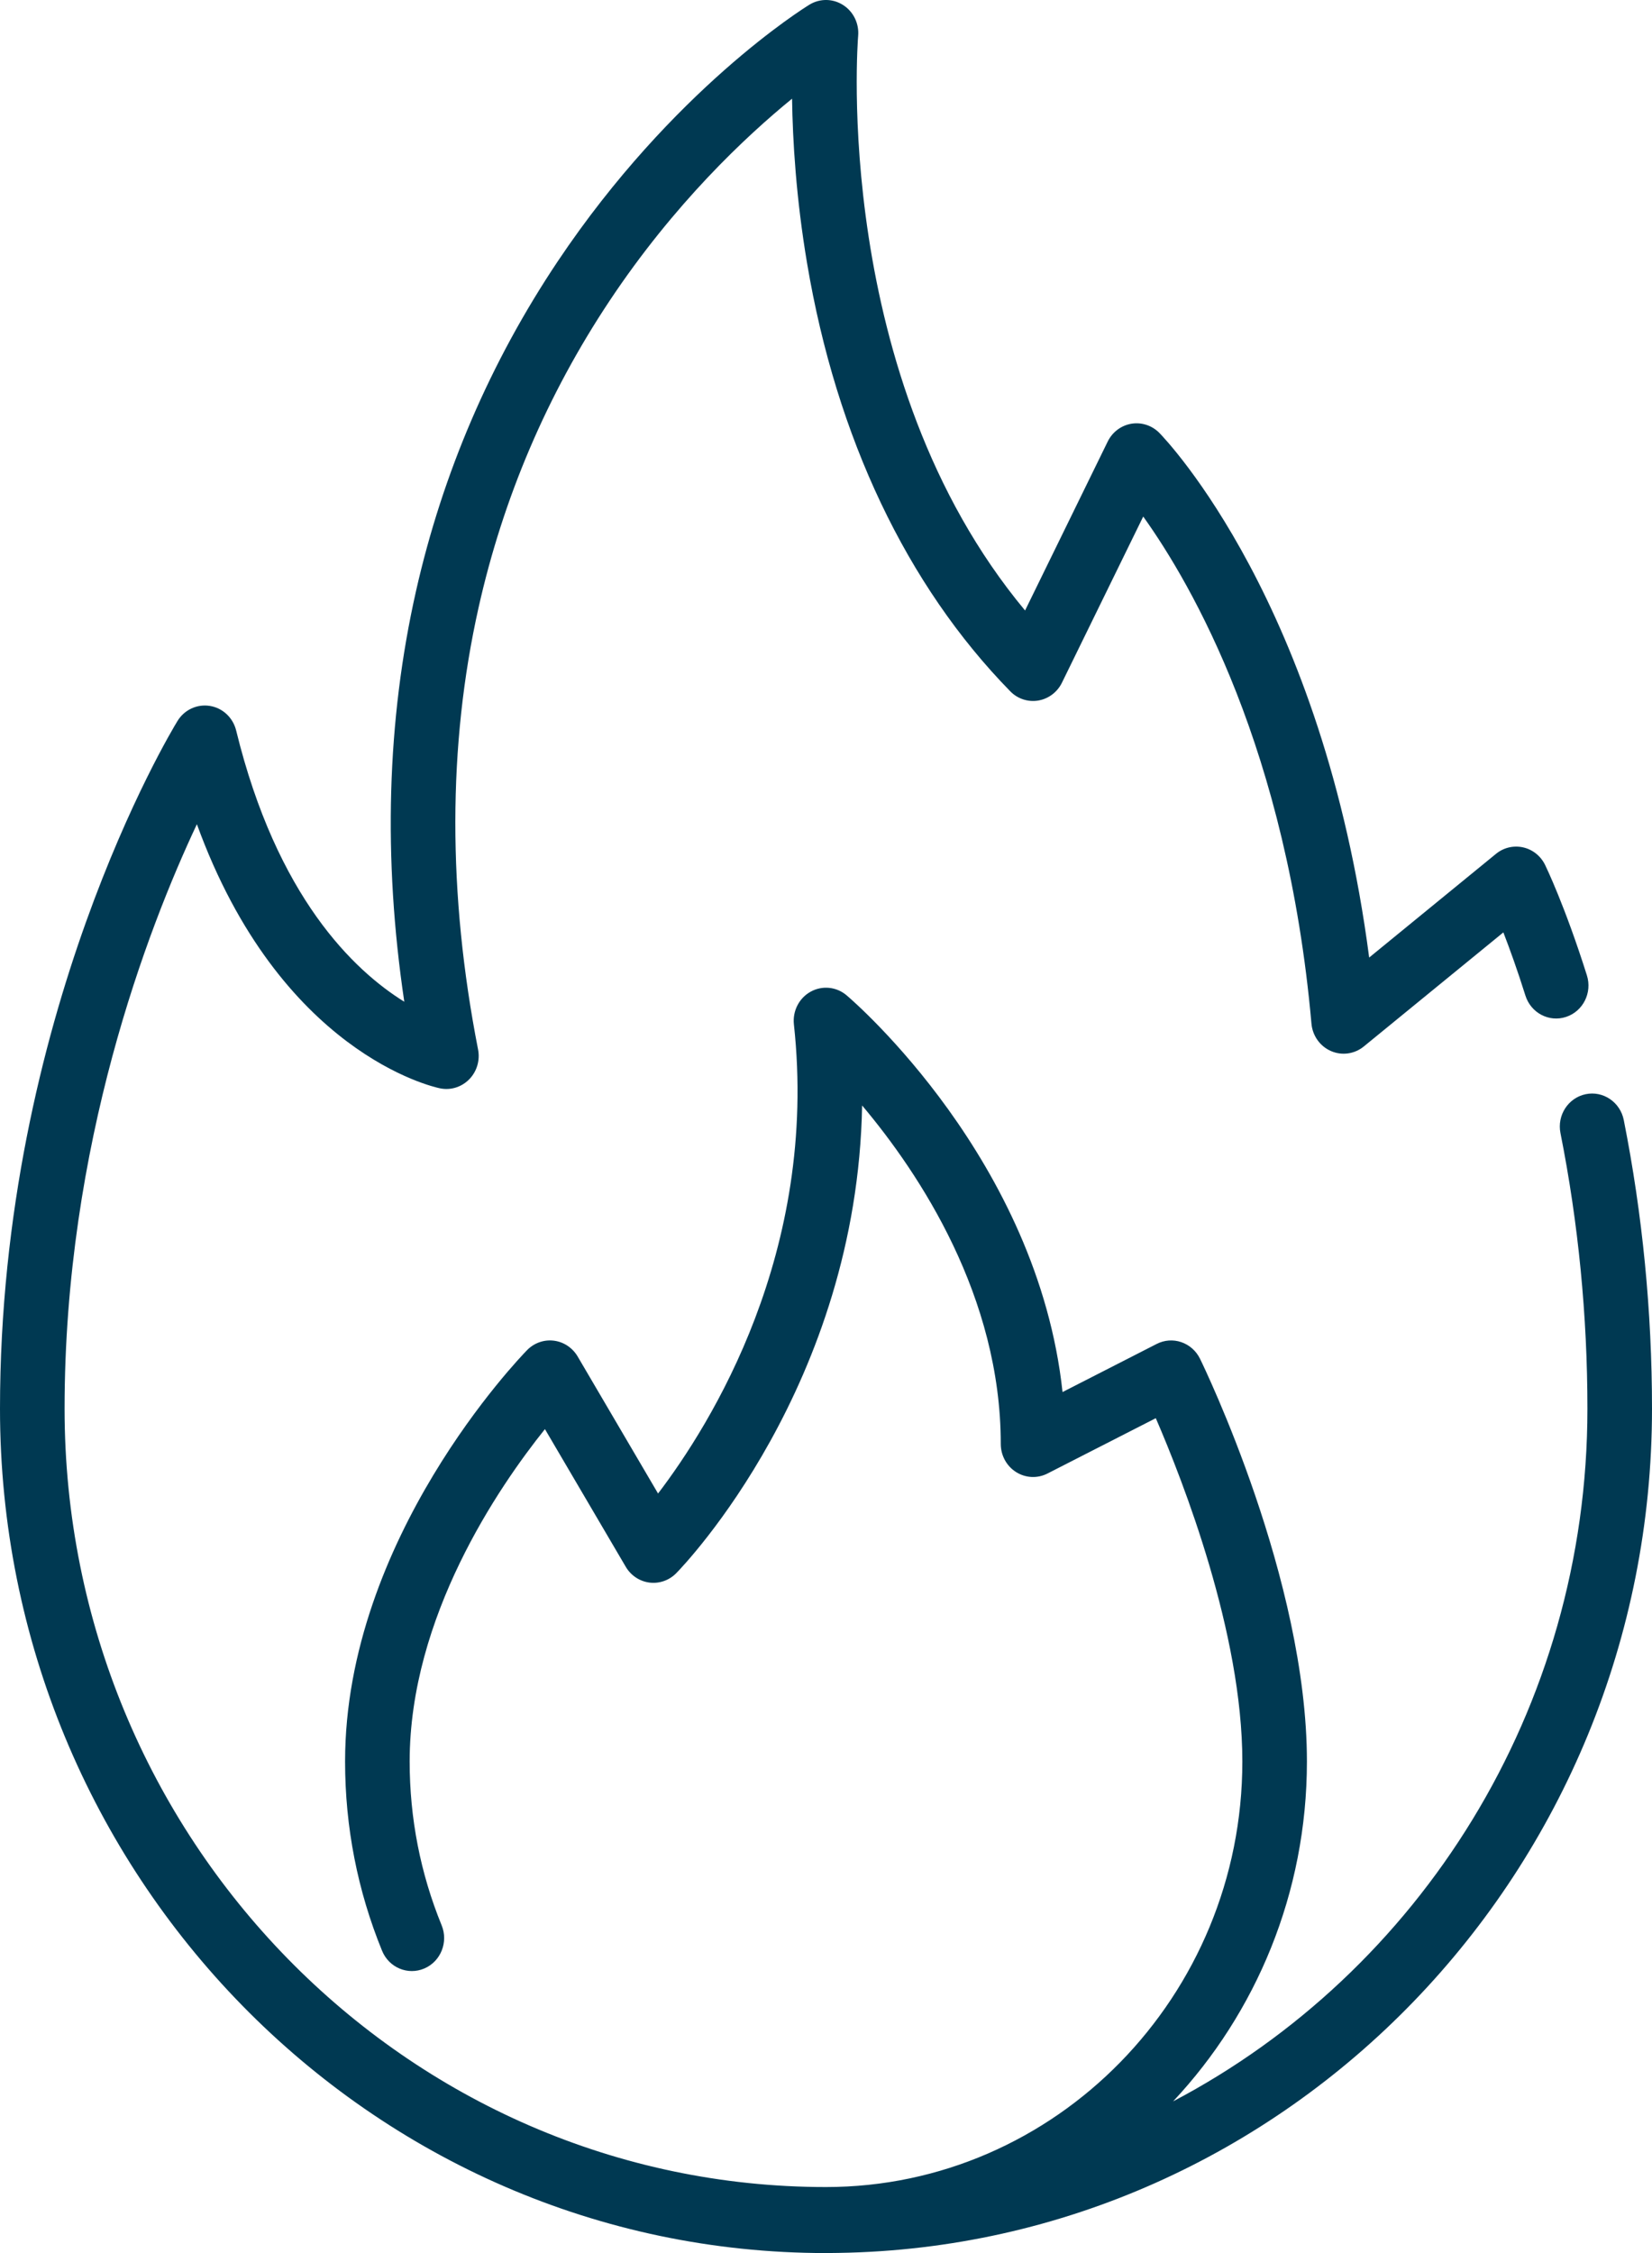 <?xml version="1.0" encoding="UTF-8"?>
<svg xmlns="http://www.w3.org/2000/svg" width="44" height="60" viewBox="0 0 44 60" fill="none">
  <path d="M44 37.515C44 34.927 43.747 32.34 43.248 29.826C43.153 29.35 42.699 29.042 42.233 29.139C41.768 29.236 41.467 29.7 41.562 30.175C42.039 32.575 42.28 35.044 42.28 37.515C42.28 45.543 37.792 52.519 31.245 55.96C33.451 53.607 34.809 50.417 34.809 46.909C34.809 42.06 32.077 36.421 31.961 36.183C31.858 35.974 31.68 35.816 31.463 35.742C31.247 35.668 31.011 35.685 30.807 35.79L28.3 37.071C27.637 30.909 22.772 26.695 22.55 26.507C22.281 26.277 21.902 26.238 21.593 26.408C21.284 26.578 21.107 26.922 21.145 27.279C21.805 33.342 18.93 37.934 17.527 39.773L15.385 36.123C15.248 35.891 15.015 35.736 14.752 35.703C14.489 35.67 14.226 35.763 14.039 35.954C13.841 36.157 9.191 40.977 9.191 46.909C9.191 48.655 9.523 50.351 10.176 51.95C10.359 52.398 10.862 52.609 11.301 52.422C11.739 52.235 11.946 51.72 11.763 51.272C11.198 49.89 10.911 48.422 10.911 46.909C10.911 43.059 13.274 39.606 14.514 38.058L16.667 41.725C16.803 41.957 17.037 42.112 17.299 42.145C17.562 42.178 17.825 42.085 18.012 41.894C18.228 41.674 22.827 36.882 22.962 29.439C24.499 31.265 26.655 34.527 26.655 38.454C26.655 38.759 26.809 39.042 27.063 39.202C27.317 39.362 27.633 39.377 27.9 39.24L30.784 37.767C31.512 39.45 33.089 43.486 33.089 46.909C33.089 53.158 28.114 58.242 22 58.242C10.818 58.242 1.72 48.944 1.72 37.515C1.72 30.481 3.934 24.734 5.244 21.949C7.457 28.039 11.531 28.944 11.721 28.983C12.003 29.041 12.294 28.95 12.498 28.742C12.701 28.535 12.789 28.237 12.733 27.949C11.922 23.805 11.926 19.847 12.745 16.186C13.399 13.261 14.573 10.512 16.233 8.015C17.955 5.425 19.857 3.639 21.096 2.628C21.112 3.735 21.202 5.268 21.497 7.017C22.279 11.652 24.15 15.592 26.907 18.409C27.102 18.61 27.38 18.701 27.652 18.656C27.925 18.61 28.16 18.434 28.284 18.181L30.449 13.756C31.751 15.576 34.281 19.963 34.93 27.262C34.959 27.584 35.159 27.864 35.45 27.99C35.741 28.117 36.077 28.07 36.324 27.868L40.041 24.83C40.209 25.264 40.414 25.83 40.629 26.514C40.775 26.976 41.259 27.23 41.711 27.081C42.164 26.932 42.412 26.436 42.266 25.974C41.682 24.124 41.173 23.075 41.152 23.032C41.035 22.794 40.821 22.623 40.567 22.566C40.313 22.509 40.048 22.572 39.845 22.738L36.467 25.5C35.235 16.08 31.066 11.721 30.88 11.53C30.685 11.331 30.407 11.239 30.134 11.284C29.861 11.33 29.627 11.506 29.503 11.759L27.302 16.258C22.132 10.047 22.848 1.052 22.856 0.959C22.886 0.629 22.731 0.31 22.457 0.135C22.183 -0.042 21.835 -0.045 21.558 0.125C21.41 0.216 17.914 2.39 14.856 6.958C13.061 9.64 11.791 12.595 11.08 15.741C10.304 19.18 10.199 22.851 10.768 26.677C9.424 25.843 7.375 23.891 6.29 19.454C6.206 19.112 5.931 18.853 5.59 18.799C5.249 18.744 4.909 18.902 4.727 19.201C4.534 19.516 0 27.05 0 37.515C0 49.913 9.869 60 22 60C22.11 60 22.22 59.999 22.33 59.996C34.309 59.815 44 49.801 44 37.515Z" fill="#003952"></path>
</svg>
